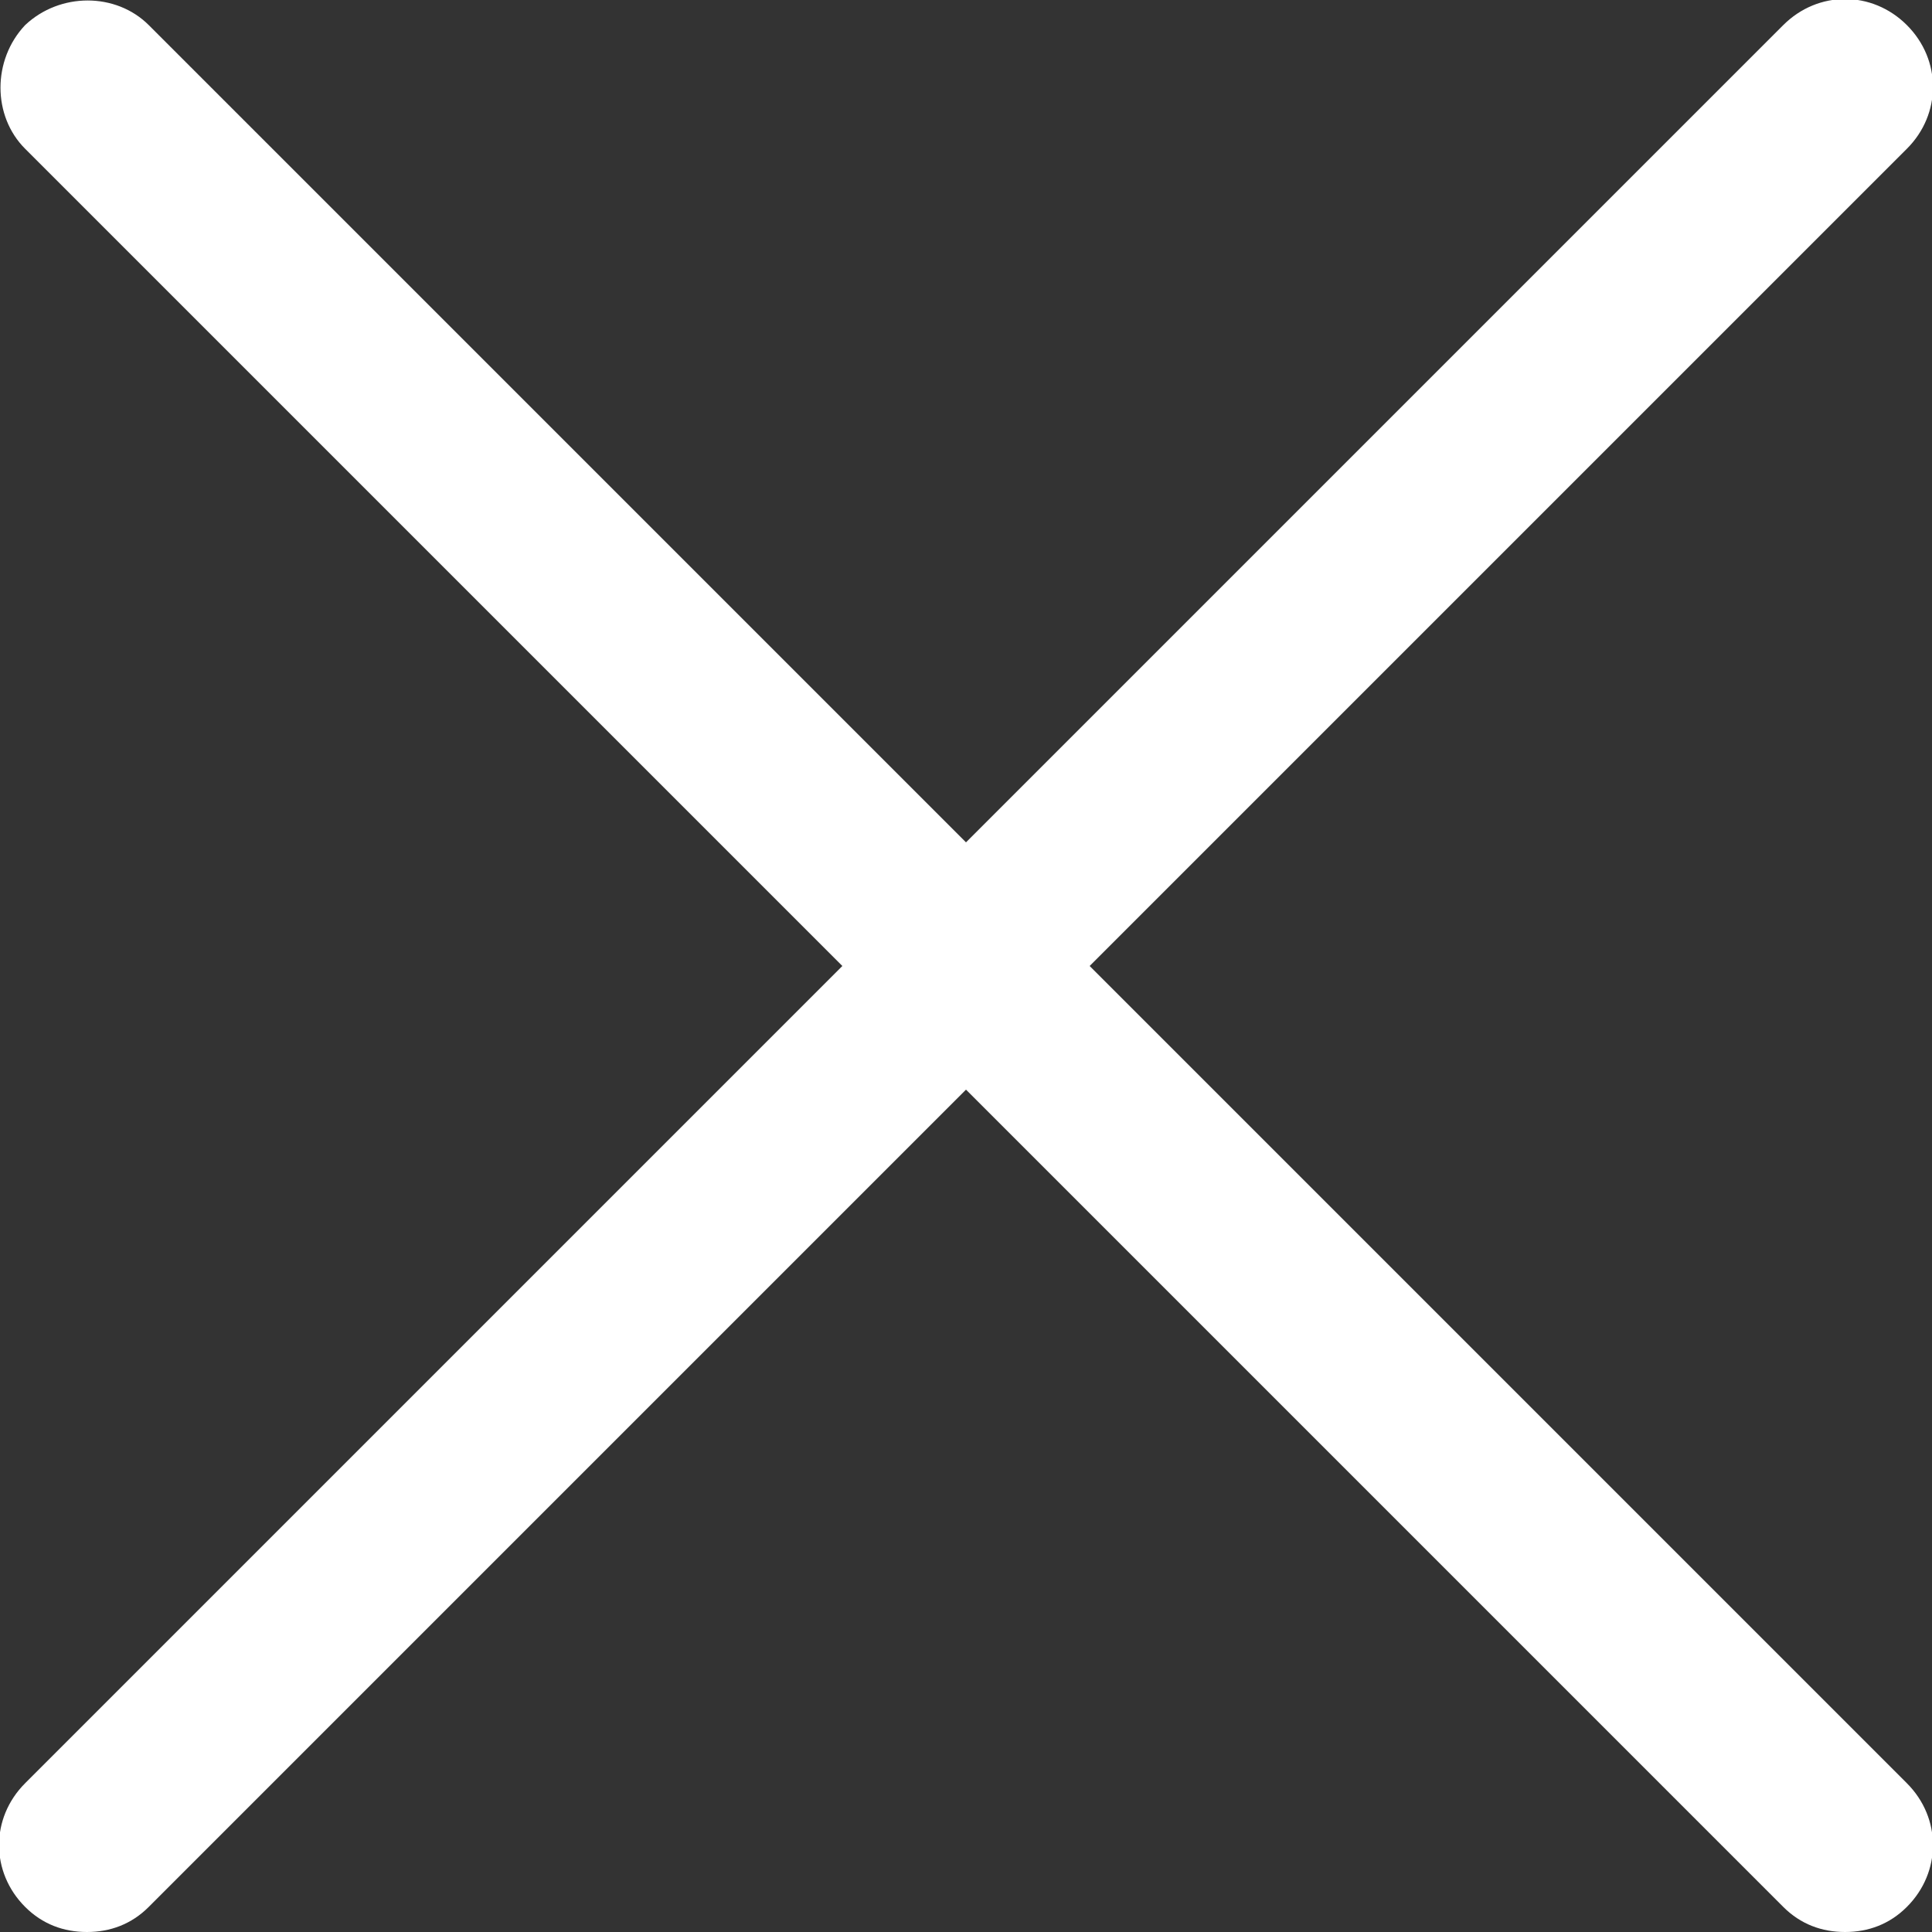 <?xml version="1.0" encoding="UTF-8"?>
<svg id="_레이어_1" data-name="레이어 1" xmlns="http://www.w3.org/2000/svg" version="1.1" viewBox="0 0 100 100">
  <rect x="0" y="0" width="100" height="100" fill="#333333" stroke="none"/>
  <defs>
    <style>
      .cls-1 {
        fill: #fff;
        stroke-width: 0px;
      }
    </style>
  </defs>
  <path class="cls-1" d="M56.4,50L98.7,7.7c1.8-1.8,1.8-4.6,0-6.4-1.8-1.8-4.6-1.8-6.4,0l-42.3,42.3L7.7,1.3C6-.4,3.1-.4,1.3,1.3-.4,3.1-.4,6,1.3,7.7l42.3,42.3L1.3,92.3c-1.8,1.8-1.8,4.6,0,6.4.9.9,2,1.3,3.2,1.3s2.3-.4,3.2-1.3l42.3-42.3,42.3,42.3c.9.9,2,1.3,3.2,1.3s2.3-.4,3.2-1.3c1.8-1.8,1.8-4.6,0-6.4l-42.3-42.3Z"/>
</svg>